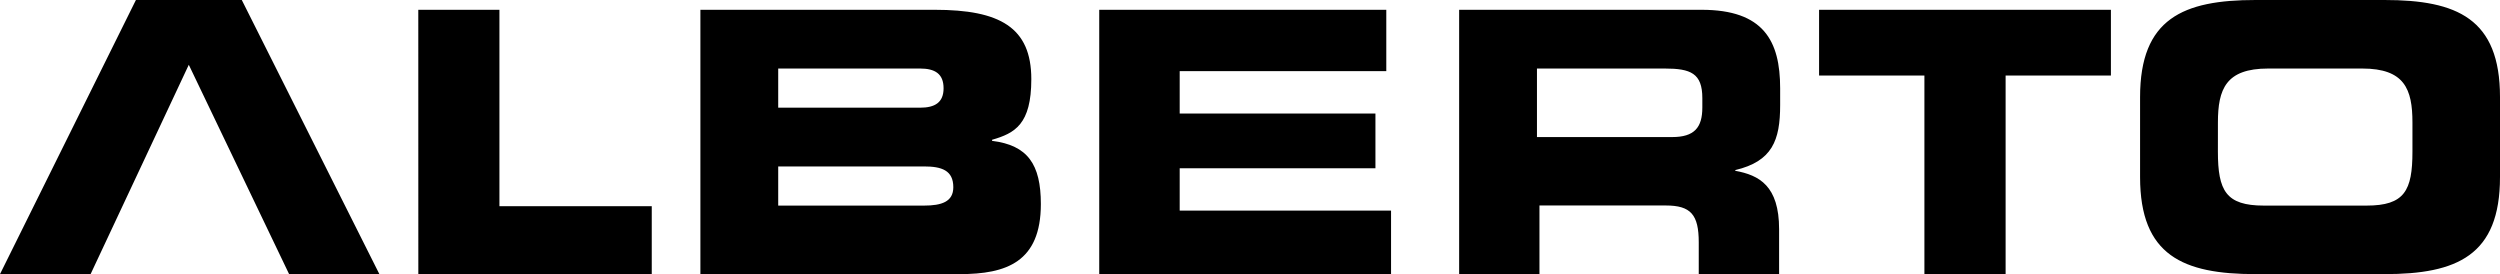 <?xml version="1.0" encoding="utf-8"?>
<svg xmlns="http://www.w3.org/2000/svg" width="228" height="25" viewBox="0 0 228 25" fill="none">
<path fill-rule="evenodd" clip-rule="evenodd" d="M70.973 18.75V15.179H84.27C85.87 15.179 86.942 15.529 86.942 17.073C86.942 18.402 85.871 18.75 84.27 18.75H70.973ZM70.973 9.821V6.25H83.913C85.263 6.25 86.054 6.724 86.054 8.051C86.054 9.349 85.263 9.821 83.913 9.821H70.973ZM63.875 25H87.531C91.779 25 94.926 23.9 94.926 18.608C94.926 14.978 93.722 13.246 90.476 12.846V12.748C92.549 12.148 94.056 11.349 94.056 7.219C94.056 2.491 91.179 0.893 85.256 0.893H63.876V25H63.875ZM140.171 12.5V6.25H151.827C154.179 6.25 155.253 6.675 155.253 8.947V9.801C155.253 11.647 154.515 12.5 152.498 12.5H140.171ZM133.074 25H140.399V18.74H151.922C154.199 18.74 154.926 19.573 154.926 22.102V25H162.254V20.905C162.254 16.942 160.437 15.975 158.257 15.577V15.511C161.627 14.708 162.35 12.814 162.35 9.583V8.051C162.35 3.723 160.836 0.893 155.19 0.893H133.074V25ZM202.272 13.828L202.274 11.175C202.274 8.121 203.001 6.25 206.857 6.25H215.435C219.291 6.25 220.015 8.12 220.015 11.175V13.828C220.015 17.391 219.291 18.75 215.828 18.75H206.461C203.001 18.75 202.274 17.39 202.272 13.828ZM195.175 16.151C195.175 23.309 199.105 25 205.707 25H217.464C224.07 25 228 23.309 228 16.15V8.854C228 1.69 224.069 0 217.464 0H205.707C199.105 0 195.175 1.69 195.175 8.853V16.151ZM165.9 6.889H175.506V25H182.912V6.889H192.515V0.893H165.9V6.889ZM100.249 25H126.864V19.208H107.588V15.346H125.44V10.353H107.588V6.49H126.43V0.893H100.25V25H100.249ZM38.152 25H59.44V18.806H45.548V0.893H38.148L38.152 25ZM0 25L12.396 0H22.051L34.6 25H26.366L17.218 5.908L8.262 25H0Z" fill="black"/>
</svg>